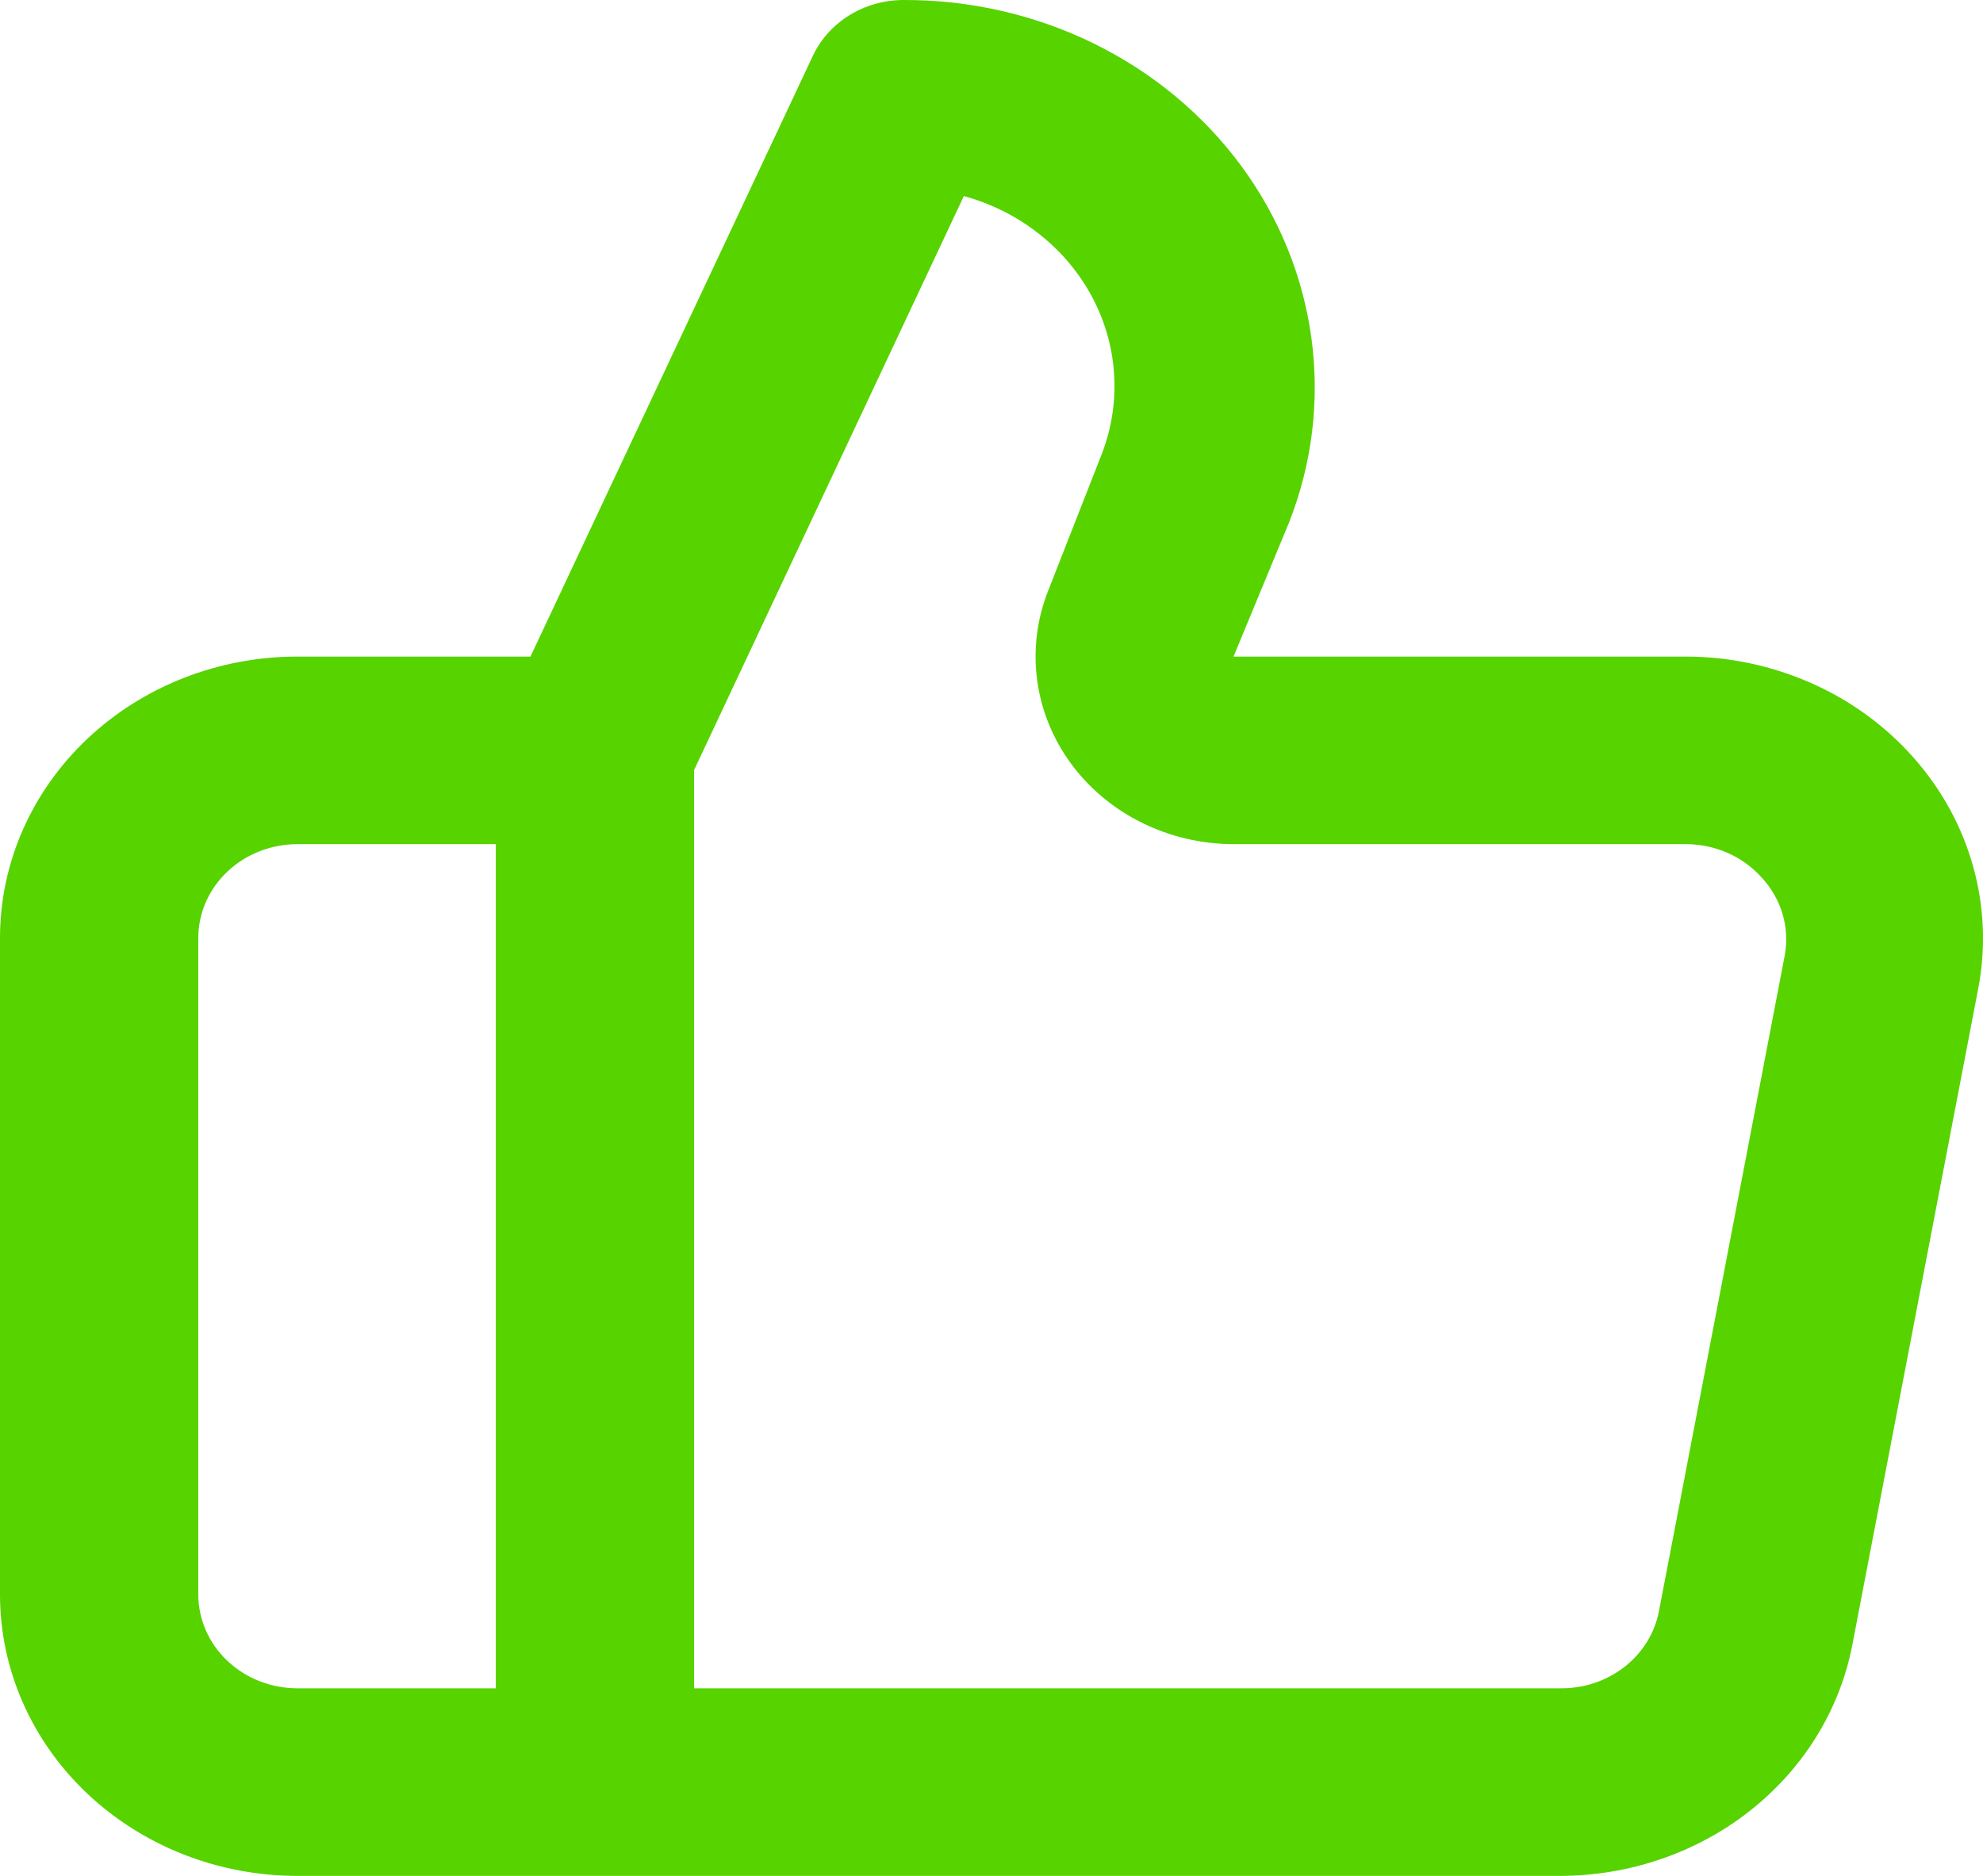 <svg viewBox="0 0 37 35" fill="none" xmlns="http://www.w3.org/2000/svg">
	<path id="Vector" d="M35.708 14.14C35.188 13.55 34.538 13.074 33.802 12.748C33.067 12.421 32.265 12.251 31.453 12.25H23.016L24.052 9.748C24.483 8.652 24.627 7.474 24.47 6.314C24.314 5.154 23.863 4.048 23.155 3.089C22.447 2.131 21.505 1.349 20.407 0.811C19.31 0.273 18.091 -0.005 16.855 7.80345e-05C16.499 0.001 16.151 0.099 15.852 0.282C15.554 0.465 15.317 0.726 15.171 1.033L9.898 12.25H5.55C4.078 12.25 2.667 12.803 1.626 13.788C0.585 14.772 0 16.108 0 17.5V29.75C0 31.142 0.585 32.478 1.626 33.462C2.667 34.447 4.078 35 5.55 35H29.103C30.401 35 31.659 34.569 32.656 33.782C33.653 32.995 34.327 31.903 34.561 30.695L36.911 18.445C37.056 17.688 37.024 16.91 36.816 16.166C36.608 15.422 36.23 14.73 35.708 14.14ZM9.251 31.5H5.55C5.06 31.5 4.589 31.316 4.242 30.987C3.895 30.659 3.7 30.214 3.7 29.75V17.5C3.7 17.036 3.895 16.591 4.242 16.263C4.589 15.934 5.06 15.75 5.55 15.75H9.251V31.5ZM33.303 17.815L30.953 30.065C30.874 30.473 30.645 30.841 30.306 31.104C29.968 31.366 29.541 31.507 29.103 31.5H12.951V14.367L17.984 3.658C18.502 3.8 18.983 4.043 19.396 4.371C19.81 4.698 20.148 5.104 20.388 5.561C20.628 6.018 20.765 6.517 20.79 7.027C20.816 7.537 20.73 8.046 20.537 8.523L19.556 11.025C19.347 11.554 19.277 12.123 19.351 12.683C19.424 13.244 19.641 13.779 19.98 14.243C20.32 14.707 20.774 15.087 21.303 15.349C21.831 15.611 22.419 15.749 23.016 15.75H31.453C31.724 15.75 31.993 15.806 32.239 15.915C32.486 16.024 32.703 16.183 32.877 16.38C33.056 16.575 33.186 16.805 33.26 17.053C33.333 17.301 33.348 17.561 33.303 17.815Z" fill="#57D300" />
</svg>
